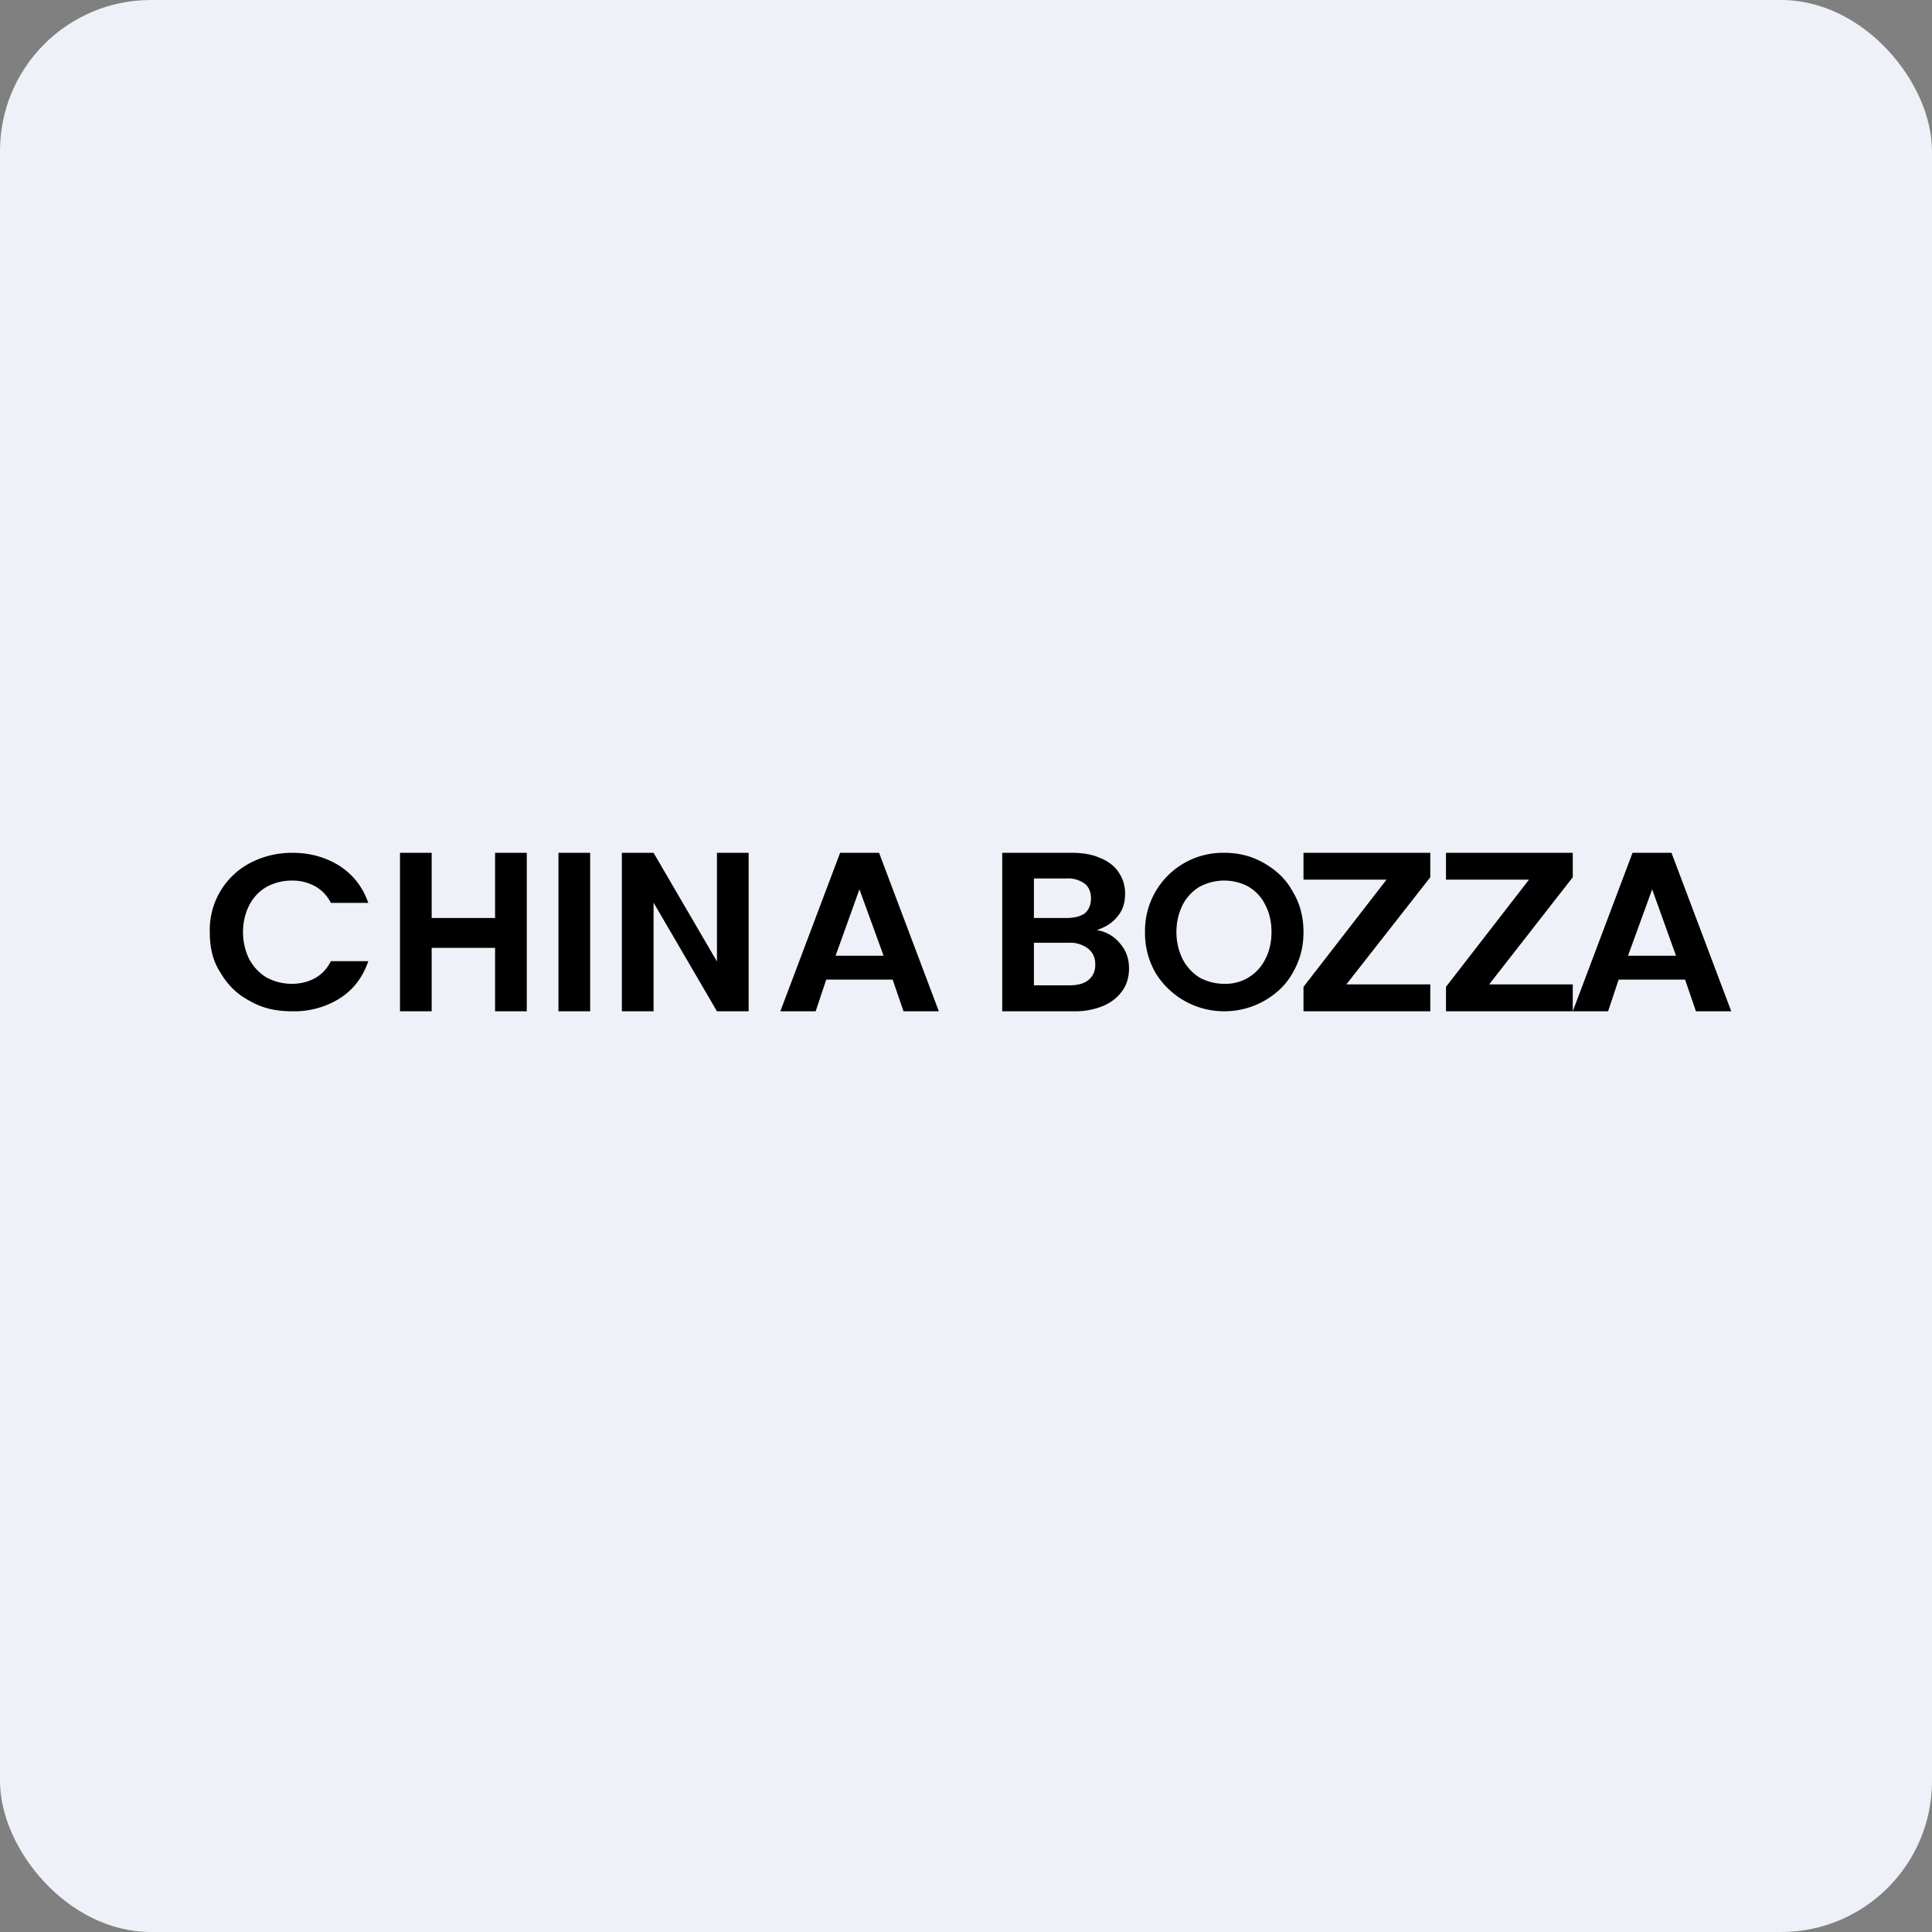 <!-- by FastBull --><svg xmlns="http://www.w3.org/2000/svg" width="64" height="64" viewBox="0 0 64 64"><rect x="0" y="0" width="64" height="64" fill="#808080" stroke="none"/><rect x="0" y="0" width="64" height="64" rx="5" ry="5" fill="#eff1f8" /><path fill="#eff1f8" d="M 2.75,2 L 61.55,2 L 61.55,60.80 L 2.75,60.80 L 2.75,2" /><path d="M 55.82,32.45 L 53.62,32.45 L 53.27,33.50 L 52.10,33.50 L 54.08,28.25 L 55.37,28.25 L 57.35,33.50 L 56.18,33.50 L 55.82,32.45 M 55.52,31.66 L 54.73,29.46 L 53.93,31.66 L 55.52,31.66 L 55.52,31.66 M 49.33,32.61 L 52.10,32.61 L 52.10,33.50 L 47.90,33.50 L 47.90,32.69 L 50.65,29.14 L 47.90,29.14 L 47.90,28.25 L 52.10,28.25 L 52.10,29.06 L 49.33,32.61 M 44.60,32.61 L 47.38,32.61 L 47.38,33.50 L 43.18,33.50 L 43.18,32.69 L 45.93,29.14 L 43.18,29.14 L 43.18,28.25 L 47.38,28.25 L 47.38,29.06 L 44.60,32.61 M 40.55,33.50 A 2.66,2.66 0 0,1 38.28,32.23 A 2.64,2.64 0 0,1 37.93,30.86 A 2.58,2.58 0 0,1 40.55,28.25 C 41.04,28.25 41.47,28.36 41.87,28.59 C 42.27,28.82 42.60,29.12 42.82,29.53 C 43.06,29.92 43.18,30.37 43.18,30.88 C 43.18,31.38 43.06,31.82 42.82,32.23 C 42.60,32.63 42.27,32.93 41.87,33.16 C 41.47,33.38 41.03,33.50 40.55,33.50 M 40.55,32.59 A 1.46,1.46 0 0,0 41.91,31.78 C 42.05,31.52 42.12,31.21 42.12,30.88 C 42.12,30.53 42.05,30.23 41.91,29.97 C 41.79,29.72 41.60,29.52 41.37,29.38 C 41.14,29.25 40.86,29.17 40.55,29.17 C 40.25,29.17 39.97,29.25 39.73,29.38 C 39.50,29.52 39.31,29.72 39.18,29.97 C 39.05,30.23 38.97,30.53 38.97,30.88 C 38.97,31.21 39.05,31.52 39.18,31.78 C 39.31,32.03 39.50,32.23 39.73,32.38 C 39.97,32.51 40.25,32.59 40.55,32.59 L 40.55,32.59 M 36.33,30.81 C 36.64,30.86 36.90,31.01 37.10,31.25 C 37.31,31.49 37.40,31.77 37.40,32.08 C 37.40,32.36 37.33,32.61 37.18,32.82 C 37.03,33.03 36.83,33.20 36.55,33.32 A 2.42,2.42 0 0,1 35.58,33.50 L 33.20,33.50 L 33.20,28.25 L 35.48,28.25 C 35.86,28.25 36.17,28.30 36.44,28.42 C 36.72,28.53 36.93,28.70 37.06,28.90 C 37.20,29.11 37.27,29.34 37.27,29.60 C 37.27,29.92 37.19,30.16 37.01,30.37 C 36.84,30.58 36.61,30.72 36.33,30.81 L 36.33,30.81 M 34.25,30.41 L 35.32,30.41 C 35.58,30.41 35.78,30.36 35.93,30.26 C 36.07,30.14 36.14,29.97 36.14,29.76 C 36.14,29.55 36.07,29.38 35.93,29.27 A 0.95,0.95 0 0,0 35.32,29.10 L 34.25,29.10 L 34.25,30.41 L 34.25,30.41 M 35.43,32.64 C 35.69,32.64 35.90,32.59 36.06,32.46 A 0.61,0.61 0 0,0 36.28,31.95 A 0.63,0.63 0 0,0 36.04,31.42 A 0.98,0.98 0 0,0 35.41,31.23 L 34.25,31.23 L 34.25,32.64 L 35.43,32.64 M 29.57,32.45 L 27.37,32.45 L 27.02,33.50 L 25.85,33.50 L 27.83,28.25 L 29.12,28.25 L 31.10,33.50 L 29.93,33.50 L 29.57,32.45 M 29.27,31.66 L 28.47,29.46 L 27.68,31.66 L 29.27,31.66 L 29.27,31.66 M 24.80,33.50 L 23.75,33.50 L 21.65,29.90 L 21.65,33.50 L 20.60,33.50 L 20.60,28.25 L 21.65,28.25 L 23.75,31.85 L 23.75,28.25 L 24.80,28.25 L 24.80,33.50 M 19.55,28.25 L 19.55,33.50 L 18.50,33.50 L 18.50,28.25 L 19.55,28.25 M 17.45,28.25 L 17.45,33.50 L 16.40,33.50 L 16.40,31.40 L 14.30,31.40 L 14.30,33.50 L 13.25,33.50 L 13.25,28.25 L 14.30,28.25 L 14.30,30.41 L 16.40,30.41 L 16.40,28.25 L 17.45,28.25 M 6.95,30.88 A 2.50,2.50 0 0,1 8.28,28.59 C 8.70,28.37 9.17,28.25 9.68,28.25 C 10.28,28.25 10.80,28.40 11.26,28.69 C 11.71,28.99 12.02,29.39 12.20,29.91 L 10.96,29.91 C 10.84,29.67 10.67,29.49 10.44,29.36 A 1.55,1.55 0 0,0 9.67,29.17 C 9.35,29.17 9.07,29.25 8.83,29.38 A 1.47,1.47 0 0,0 8.26,29.98 C 8.13,30.23 8.05,30.54 8.05,30.88 C 8.05,31.22 8.13,31.52 8.26,31.78 C 8.40,32.03 8.58,32.23 8.83,32.38 C 9.07,32.51 9.35,32.59 9.67,32.59 C 9.96,32.59 10.22,32.52 10.44,32.40 C 10.67,32.27 10.84,32.08 10.96,31.84 L 12.20,31.84 C 12.02,32.37 11.71,32.78 11.26,33.07 A 2.84,2.84 0 0,1 9.68,33.50 C 9.15,33.50 8.69,33.40 8.28,33.16 C 7.86,32.94 7.55,32.64 7.31,32.23 C 7.05,31.84 6.95,31.40 6.95,30.88" /></svg>